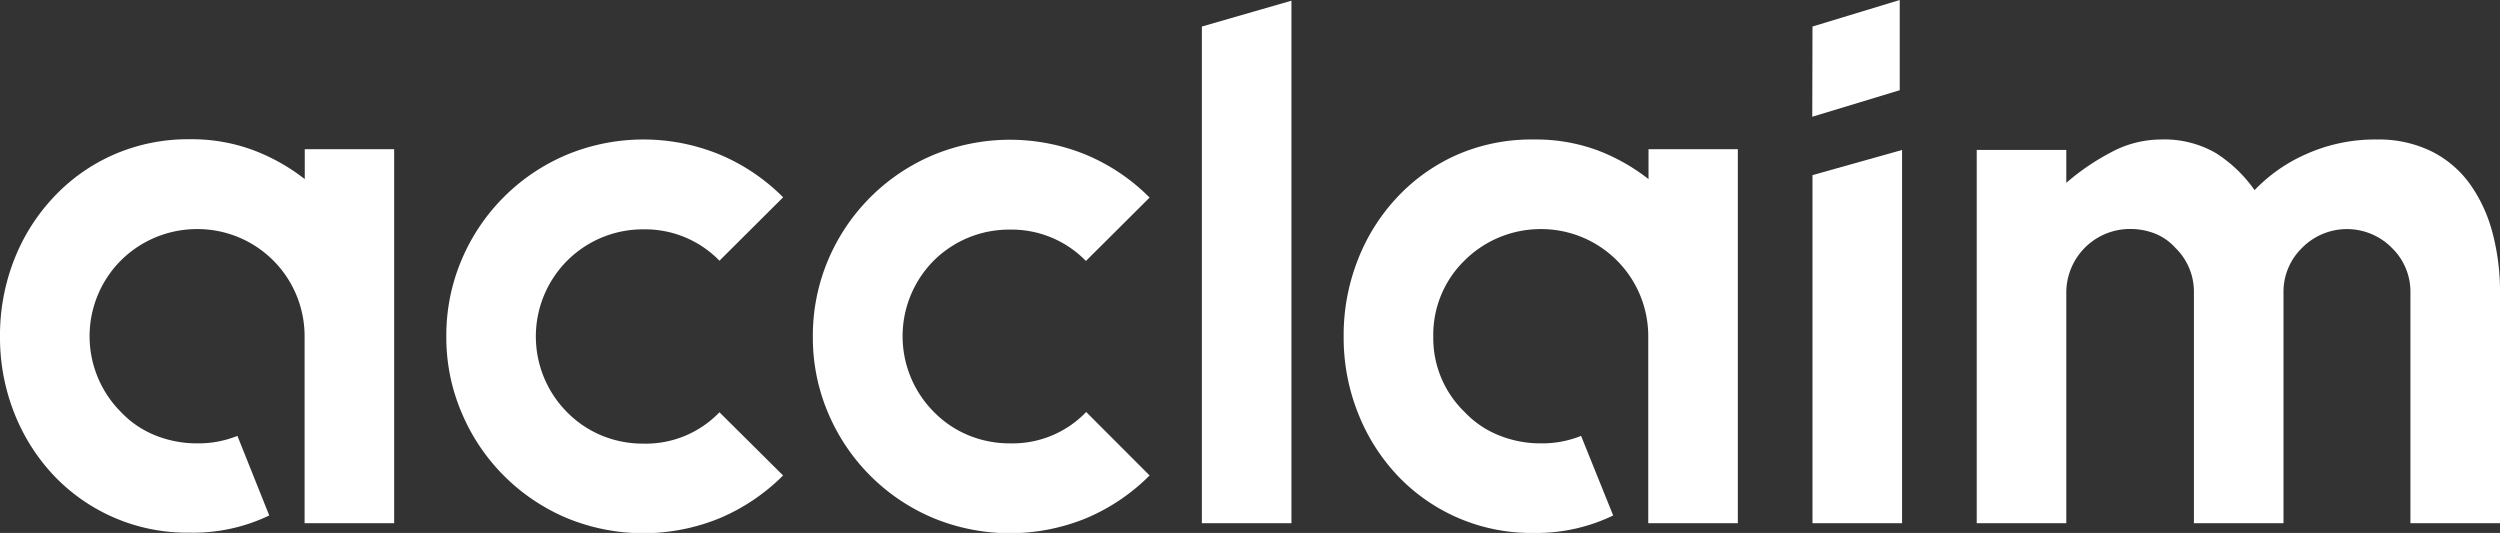 <?xml version="1.0" encoding="utf-8"?>
<svg xmlns="http://www.w3.org/2000/svg" viewBox="0 0 471.12 100.43">
  <rect x="0" y="0" width="471.12" height="100.43" fill="#333333" stroke="none"/>
  <defs>
    <style>
      .a {
        fill: #fff;
      }
    </style>
  </defs>
  <title>logo__acclaim--white</title>
  <g>
    <path class="a" d="M74.28,28.12V98.6H57.4V63.43A20.18,20.18,0,0,0,37.14,43.17a20.31,20.31,0,0,0-14.35,5.91,20.21,20.21,0,0,0,0,28.56,18.21,18.21,0,0,0,6.54,4.43,20.93,20.93,0,0,0,7.81,1.48,19.61,19.61,0,0,0,7.6-1.41l6,15a33.19,33.19,0,0,1-15.05,3.24A34.61,34.61,0,0,1,10.13,89.6,36.71,36.71,0,0,1,2.67,77.78,38.64,38.64,0,0,1,0,63.43,39.07,39.07,0,0,1,2.67,48.94a36.56,36.56,0,0,1,7.46-11.81,34.51,34.51,0,0,1,11.32-8,35,35,0,0,1,14.28-2.89A33.26,33.26,0,0,1,48,28.4a36.91,36.91,0,0,1,9.43,5.35V28.12Z"/>
    <path class="a" d="M147.57,89.6a37.5,37.5,0,0,1-11.82,8,37.89,37.89,0,0,1-29,0A37.1,37.1,0,0,1,87,77.78a36,36,0,0,1-2.89-14.35A36.4,36.4,0,0,1,87,48.94a37.13,37.13,0,0,1,19.76-19.76,37.77,37.77,0,0,1,29,0,37.17,37.17,0,0,1,11.82,8l-12,11.95a19.53,19.53,0,0,0-14.35-5.91,20.16,20.16,0,0,0-14.35,5.91,20.23,20.23,0,0,0,0,28.56,19.71,19.71,0,0,0,6.62,4.43,20.3,20.3,0,0,0,7.73,1.48,19.23,19.23,0,0,0,14.35-5.91Z"/>
    <path class="a" d="M216.64,89.6a37.39,37.39,0,0,1-11.82,8,37.89,37.89,0,0,1-29,0,37.1,37.1,0,0,1-19.76-19.77,36.17,36.17,0,0,1-2.88-14.35,36.57,36.57,0,0,1,2.88-14.49,37.13,37.13,0,0,1,19.76-19.76,37.77,37.77,0,0,1,29,0,37.06,37.06,0,0,1,11.82,8l-12,11.95a19.53,19.53,0,0,0-14.35-5.91A20.12,20.12,0,0,0,176,49.08a20.21,20.21,0,0,0,0,28.56,19.57,19.57,0,0,0,6.61,4.43,20.3,20.3,0,0,0,7.73,1.48,19.23,19.23,0,0,0,14.35-5.91Z"/>
    <path class="a" d="M226.49,98.6V5L243.37.13V98.6Z"/>
    <path class="a" d="M327.49,28.12V98.6H310.61V63.43a20.18,20.18,0,0,0-20.26-20.26A20.35,20.35,0,0,0,276,49.08a19.54,19.54,0,0,0-5.9,14.35A19.35,19.35,0,0,0,276,77.64a18.16,18.16,0,0,0,6.55,4.43,20.84,20.84,0,0,0,7.8,1.48,19.54,19.54,0,0,0,7.6-1.41l6.05,15A33.22,33.22,0,0,1,289,100.43,34.65,34.65,0,0,1,263.34,89.6a36.68,36.68,0,0,1-7.45-11.82,38.45,38.45,0,0,1-2.68-14.35,38.88,38.88,0,0,1,2.68-14.49,36.53,36.53,0,0,1,7.45-11.81,34.55,34.55,0,0,1,11.33-8A35,35,0,0,1,289,26.29a33.34,33.34,0,0,1,12.24,2.11,36.84,36.84,0,0,1,9.42,5.35V28.12Z"/>
    <path class="a" d="M341.56,5,358,0V17l-16.48,5Zm0,93.6V33l16.88-4.74V98.6Z"/>
    <path class="a" d="M447.91,26.29a22.54,22.54,0,0,1,10.34,2.25,19.86,19.86,0,0,1,7.24,6.19,28.07,28.07,0,0,1,4.22,9.15,42.9,42.9,0,0,1,1.41,11.25V98.6H454.24V55.13a11.5,11.5,0,0,0-3.52-8.44,11.88,11.88,0,0,0-16.88,0,11.54,11.54,0,0,0-3.52,8.44V98.6H413.44V55.13a11.53,11.53,0,0,0-3.51-8.44A10.3,10.3,0,0,0,406.06,44a12.65,12.65,0,0,0-4.57-.85,12,12,0,0,0-12.1,12V98.6H372.51V28.26h16.88v6.19A44.44,44.44,0,0,1,398,28.61a19.84,19.84,0,0,1,9.14-2.32,19.44,19.44,0,0,1,10.41,2.54,25.84,25.84,0,0,1,7.32,7A30.3,30.3,0,0,1,434.69,29,31.61,31.61,0,0,1,447.91,26.29Z"/>
  </g>
</svg>
